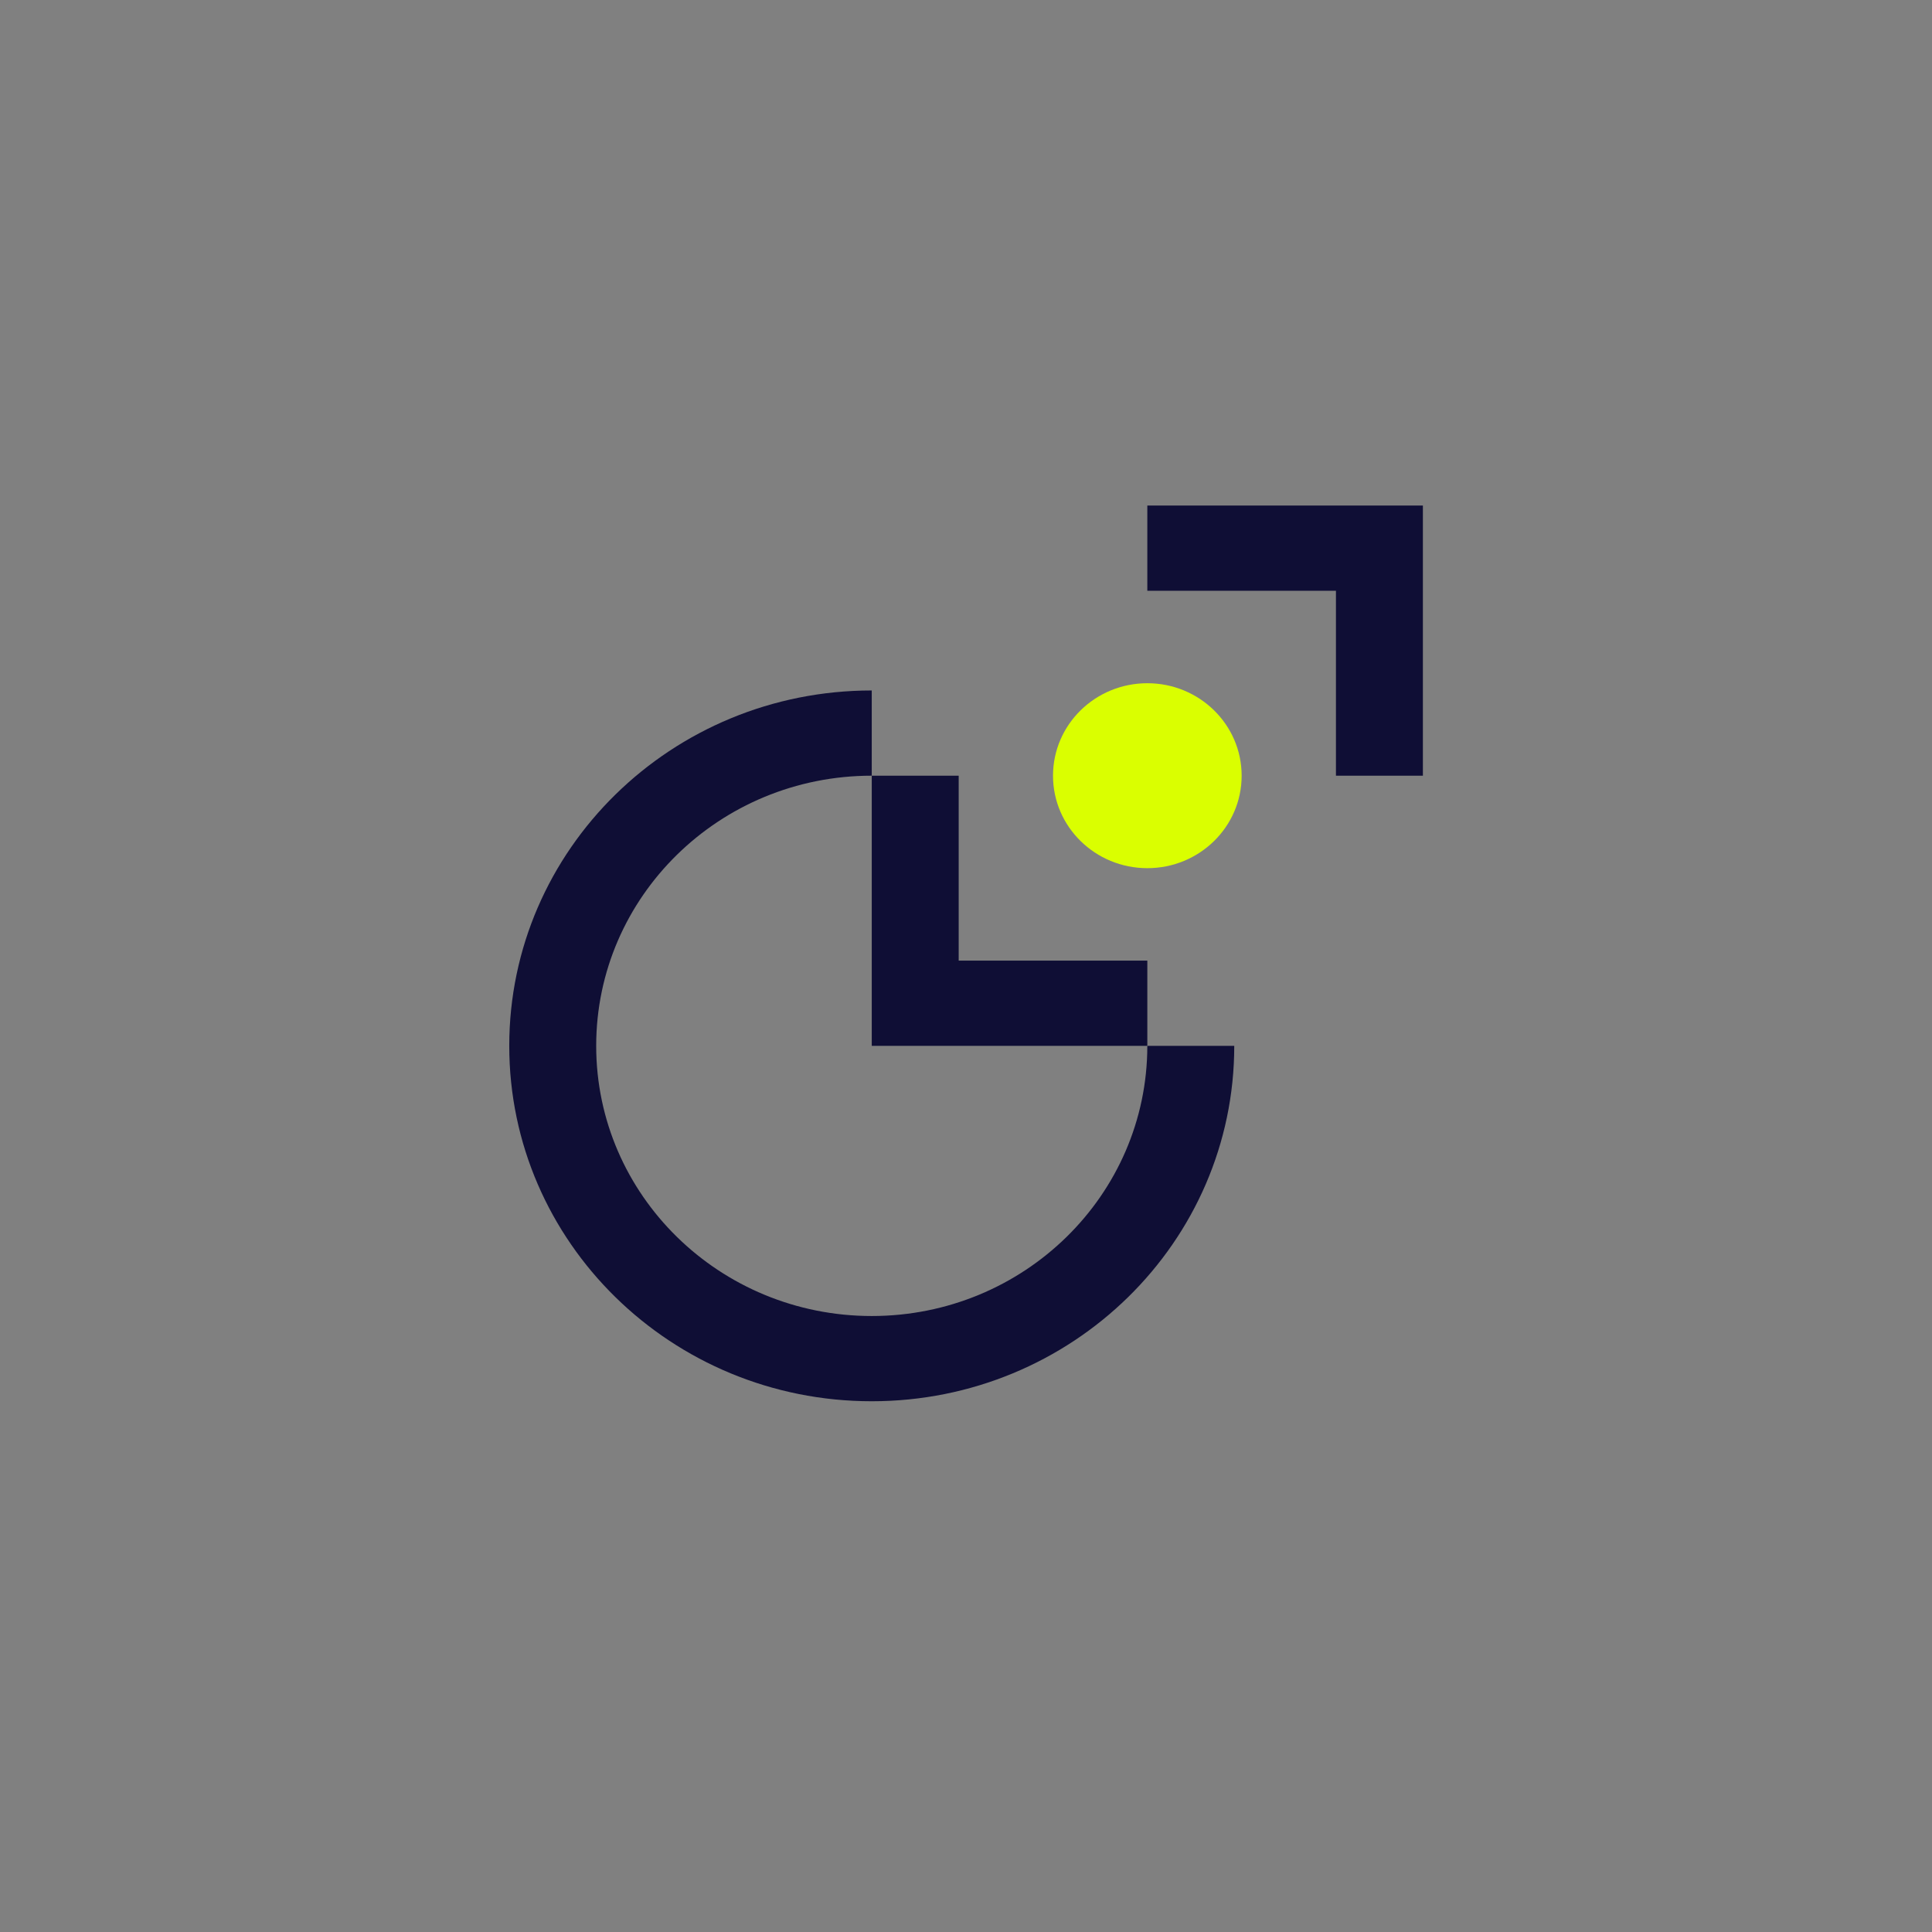 <svg width="185" height="185" viewBox="0 0 185 185" fill="none" xmlns="http://www.w3.org/2000/svg">
<rect x="0" y="0" width="185" height="185" fill="#808080" stroke="none"/>
<path d="M109.863 48.408V56.57H127.925V74.278H136.25V48.408H109.863Z" fill="#0F0E35"/>
<path d="M109.863 100.147V91.985H91.8V74.278H83.476V100.147H109.863Z" fill="#0F0E35"/>
<path d="M83.475 126.016C68.903 126.016 57.089 114.434 57.089 100.147C57.089 85.86 68.903 74.277 83.475 74.277V66.116C64.305 66.116 48.764 81.352 48.764 100.147C48.764 118.942 64.305 134.178 83.475 134.178C102.646 134.178 118.187 118.942 118.187 100.147H109.862C109.862 114.434 98.049 126.016 83.475 126.016Z" fill="#0F0E35"/>
<path d="M109.864 83.132C114.852 83.132 118.895 79.168 118.895 74.278C118.895 69.387 114.852 65.423 109.864 65.423C104.876 65.423 100.832 69.387 100.832 74.278C100.832 79.168 104.876 83.132 109.864 83.132Z" fill="#DAFF00"/>
</svg>
